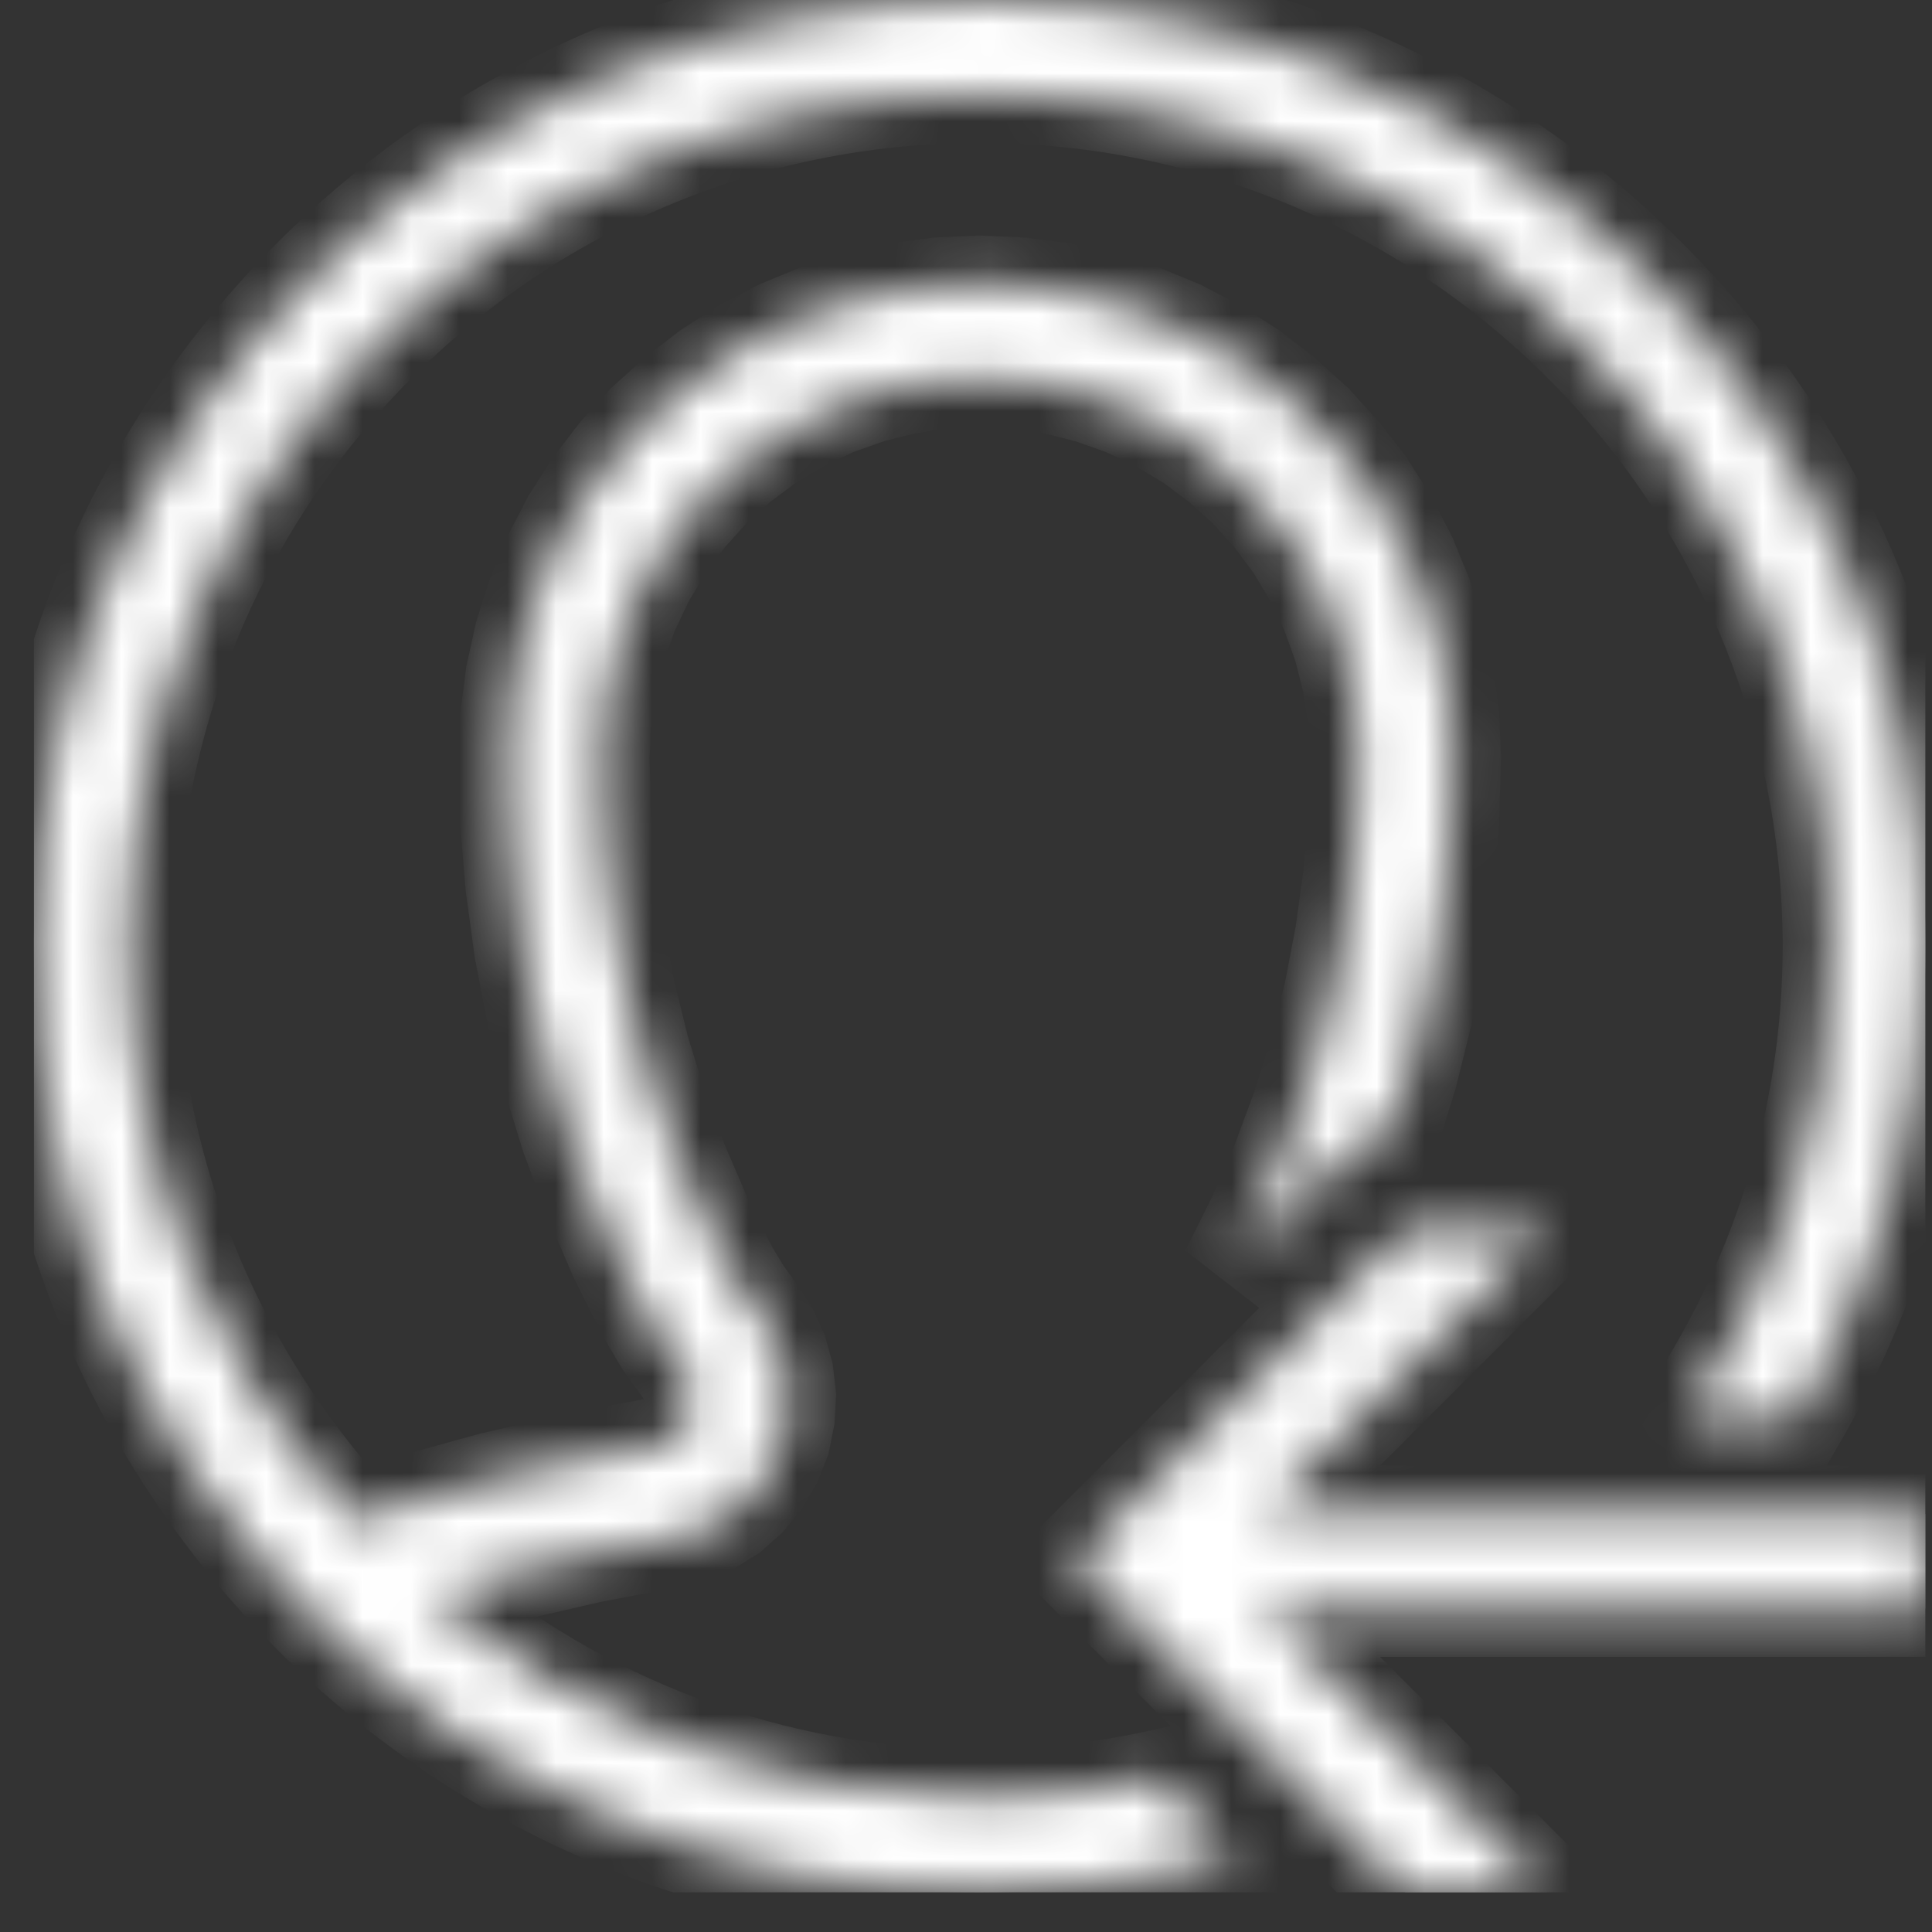 <svg width="40" height="40" viewBox="0 0 40 40" fill="none" xmlns="http://www.w3.org/2000/svg">
<rect x="0" y="0" width="40" height="40" fill="#333333" stroke="none"/>
<g clip-path="url(#clip0_1_1307)">
<mask id="path-1-inside-1_1_1307" fill="white">
<path d="M20.283 0C9.479 0 0.699 8.782 0.699 19.59C0.699 30.398 9.479 39.181 20.283 39.181C22.121 39.181 23.892 38.91 25.58 38.434L23.966 36.82C22.777 37.074 21.549 37.222 20.283 37.222C15.936 37.222 11.97 35.645 8.9 33.043L9.095 32.982L10.663 32.55L12.254 32.182L13.853 31.88L14.304 31.769L14.74 31.586L15.134 31.337L15.486 31.023L15.781 30.663L16.018 30.254L16.19 29.818L16.282 29.359L16.309 28.892L16.255 28.425L16.129 27.974L15.934 27.549L15.678 27.162L15.368 26.73L15.1 26.282L14.553 25.184L14.067 24.055L13.643 22.908L13.279 21.733L12.985 20.543L12.752 19.338L12.583 18.125L12.48 16.904L12.449 15.676L12.488 14.907L12.602 14.146L12.786 13.399L13.046 12.676L13.375 11.98L13.769 11.322L14.228 10.702L14.74 10.132L15.314 9.615L15.93 9.156L16.592 8.766L17.288 8.433L18.011 8.177L18.753 7.989L19.514 7.874L20.283 7.836L21.052 7.874L21.813 7.989L22.555 8.177L23.278 8.433L23.978 8.766L24.635 9.156L25.251 9.615L25.825 10.132L26.337 10.702L26.797 11.322L27.191 11.98L27.519 12.676L27.779 13.399L27.967 14.146L28.082 14.907L28.116 15.676L28.085 16.904L27.982 18.125L27.814 19.338L27.584 20.543L27.286 21.733L26.923 22.908L26.498 24.055L26.012 25.184L25.465 26.282L25.397 26.397L27.711 24.082L28.284 23.508H28.789L29.176 22.257L29.497 20.968L29.749 19.659L29.929 18.335L30.04 17.008L30.075 15.676L30.04 14.823L29.925 13.973L29.742 13.139L29.482 12.324L29.157 11.536L28.762 10.775L28.307 10.055L27.783 9.378L27.21 8.747L26.575 8.173L25.901 7.652L25.179 7.189L24.421 6.795L23.633 6.47L22.819 6.21L21.981 6.026L21.136 5.915L20.283 5.877L19.43 5.915L18.584 6.026L17.747 6.21L16.932 6.47L16.144 6.795L15.387 7.189L14.668 7.652L13.991 8.173L13.356 8.747L12.782 9.378L12.262 10.055L11.803 10.775L11.409 11.536L11.084 12.324L10.824 13.139L10.64 13.973L10.529 14.823L10.491 15.676L10.525 17.008L10.636 18.335L10.816 19.659L11.069 20.968L11.39 22.257L11.784 23.535L12.25 24.786L12.774 26.007L13.371 27.201L13.727 27.805L14.14 28.375L14.27 28.593L14.339 28.838L14.347 29.087L14.285 29.336L14.163 29.558L13.991 29.741L13.777 29.875L13.532 29.948L11.853 30.265L10.185 30.652L8.536 31.107L7.309 31.501C4.429 28.364 2.658 24.193 2.658 19.59C2.658 9.841 10.537 1.959 20.283 1.959C30.028 1.959 37.908 9.841 37.908 19.59C37.908 23.227 36.79 26.585 34.905 29.386H37.219C38.892 26.5 39.866 23.161 39.866 19.59C39.866 8.782 31.087 0 20.283 0ZM29.095 25.467L22.241 32.324L29.095 39.181H32.033L26.158 33.303H39.866V31.345H26.158L32.033 25.467H29.095Z"/>
</mask>
<path d="M20.283 0C9.479 0 0.699 8.782 0.699 19.59C0.699 30.398 9.479 39.181 20.283 39.181C22.121 39.181 23.892 38.91 25.58 38.434L23.966 36.82C22.777 37.074 21.549 37.222 20.283 37.222C15.936 37.222 11.97 35.645 8.9 33.043L9.095 32.982L10.663 32.55L12.254 32.182L13.853 31.88L14.304 31.769L14.74 31.586L15.134 31.337L15.486 31.023L15.781 30.663L16.018 30.254L16.19 29.818L16.282 29.359L16.309 28.892L16.255 28.425L16.129 27.974L15.934 27.549L15.678 27.162L15.368 26.73L15.1 26.282L14.553 25.184L14.067 24.055L13.643 22.908L13.279 21.733L12.985 20.543L12.752 19.338L12.583 18.125L12.48 16.904L12.449 15.676L12.488 14.907L12.602 14.146L12.786 13.399L13.046 12.676L13.375 11.98L13.769 11.322L14.228 10.702L14.74 10.132L15.314 9.615L15.93 9.156L16.592 8.766L17.288 8.433L18.011 8.177L18.753 7.989L19.514 7.874L20.283 7.836L21.052 7.874L21.813 7.989L22.555 8.177L23.278 8.433L23.978 8.766L24.635 9.156L25.251 9.615L25.825 10.132L26.337 10.702L26.797 11.322L27.191 11.98L27.519 12.676L27.779 13.399L27.967 14.146L28.082 14.907L28.116 15.676L28.085 16.904L27.982 18.125L27.814 19.338L27.584 20.543L27.286 21.733L26.923 22.908L26.498 24.055L26.012 25.184L25.465 26.282L25.397 26.397L27.711 24.082L28.284 23.508H28.789L29.176 22.257L29.497 20.968L29.749 19.659L29.929 18.335L30.04 17.008L30.075 15.676L30.04 14.823L29.925 13.973L29.742 13.139L29.482 12.324L29.157 11.536L28.762 10.775L28.307 10.055L27.783 9.378L27.21 8.747L26.575 8.173L25.901 7.652L25.179 7.189L24.421 6.795L23.633 6.47L22.819 6.21L21.981 6.026L21.136 5.915L20.283 5.877L19.43 5.915L18.584 6.026L17.747 6.21L16.932 6.47L16.144 6.795L15.387 7.189L14.668 7.652L13.991 8.173L13.356 8.747L12.782 9.378L12.262 10.055L11.803 10.775L11.409 11.536L11.084 12.324L10.824 13.139L10.64 13.973L10.529 14.823L10.491 15.676L10.525 17.008L10.636 18.335L10.816 19.659L11.069 20.968L11.39 22.257L11.784 23.535L12.25 24.786L12.774 26.007L13.371 27.201L13.727 27.805L14.14 28.375L14.27 28.593L14.339 28.838L14.347 29.087L14.285 29.336L14.163 29.558L13.991 29.741L13.777 29.875L13.532 29.948L11.853 30.265L10.185 30.652L8.536 31.107L7.309 31.501C4.429 28.364 2.658 24.193 2.658 19.59C2.658 9.841 10.537 1.959 20.283 1.959C30.028 1.959 37.908 9.841 37.908 19.59C37.908 23.227 36.79 26.585 34.905 29.386H37.219C38.892 26.5 39.866 23.161 39.866 19.59C39.866 8.782 31.087 0 20.283 0ZM29.095 25.467L22.241 32.324L29.095 39.181H32.033L26.158 33.303H39.866V31.345H26.158L32.033 25.467H29.095Z" fill="white" stroke="white" stroke-width="2" mask="url(#path-1-inside-1_1_1307)"/>
</g>
<defs>
<clipPath id="clip0_1_1307">
<rect width="39.167" height="39.181" fill="white" transform="translate(0.699)"/>
</clipPath>
</defs>
</svg>
